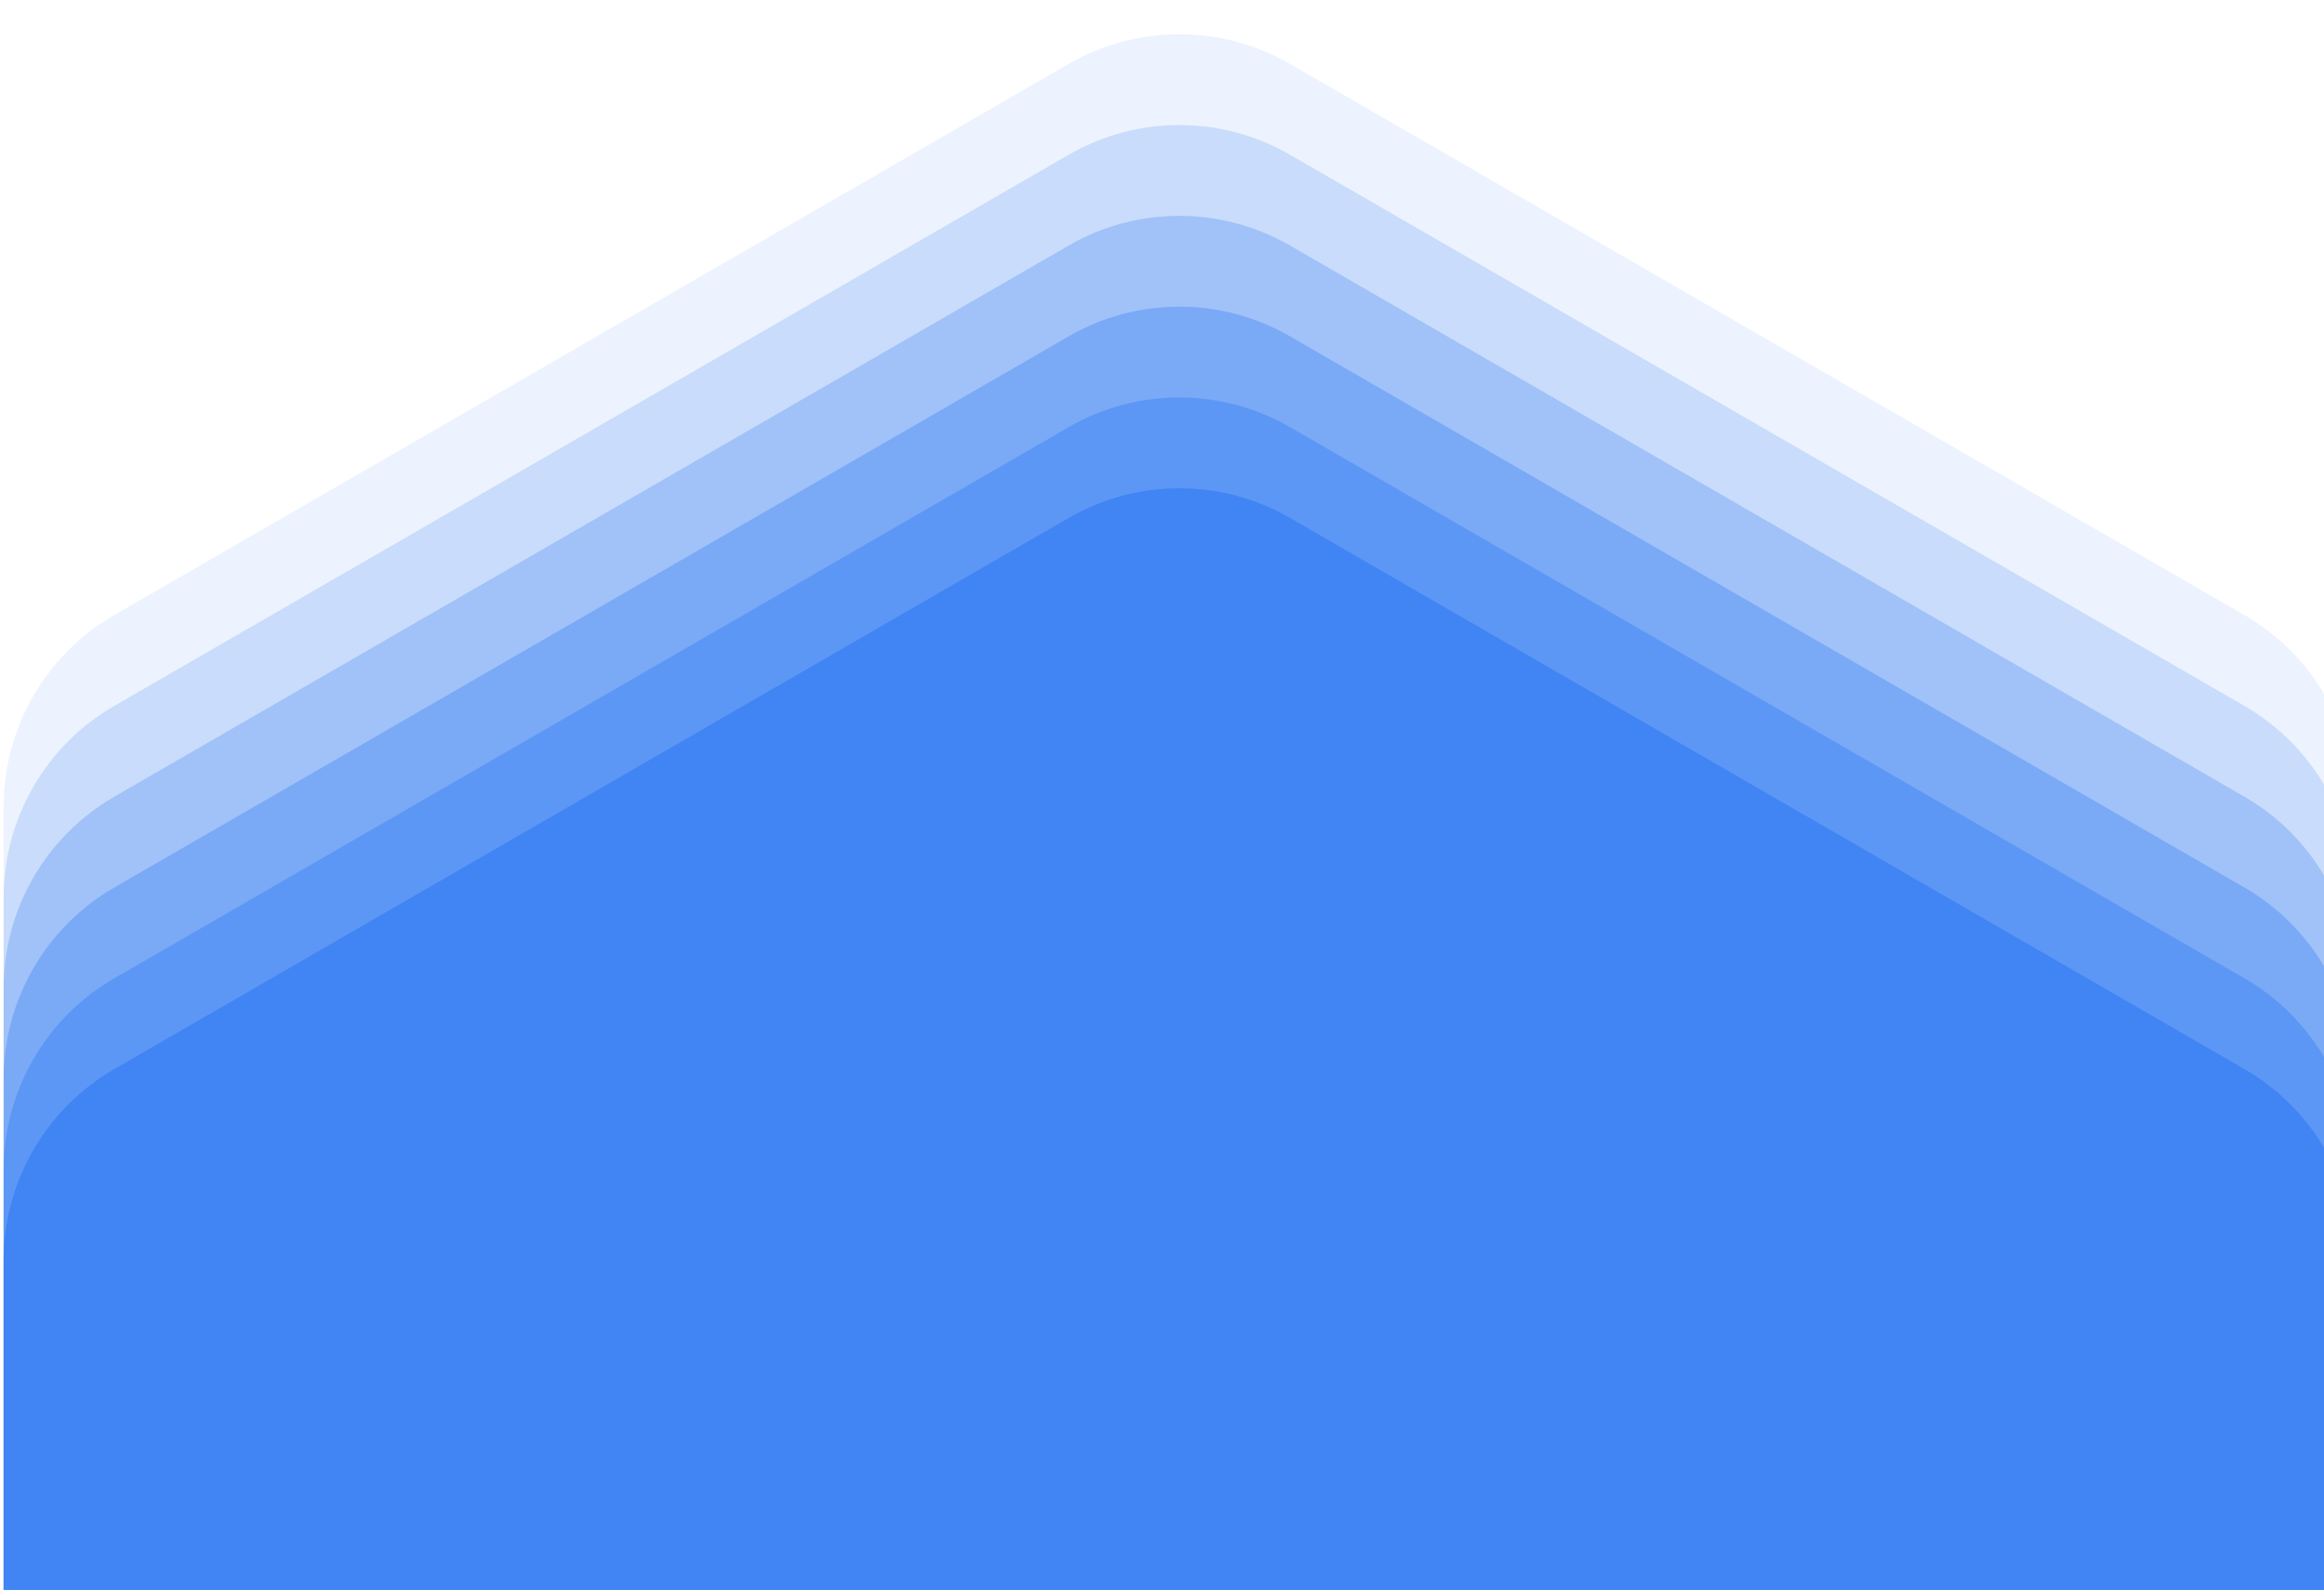 <svg width="1408" height="963" viewBox="0 0 1408 963" fill="none" xmlns="http://www.w3.org/2000/svg">
<g clip-path="url(#clip0_2002_51213)">
<path d="M647.494 313.686C688.957 289.747 740.043 289.747 781.506 313.686L1359.8 647.564C1401.26 671.503 1426.81 715.744 1426.81 763.622V1431.38C1426.81 1479.26 1401.26 1523.5 1359.8 1547.44L781.506 1881.31C740.043 1905.25 688.957 1905.25 647.494 1881.31L69.2 1547.44C27.737 1523.5 2.194 1479.26 2.194 1431.38V763.622C2.194 715.744 27.737 671.503 69.2 647.564L647.494 313.686Z" fill="#4285F4"/>
<path opacity="0.5" d="M647.494 258.686C688.957 234.747 740.043 234.747 781.506 258.686L1359.8 592.564C1401.26 616.503 1426.81 660.744 1426.81 708.622V1376.38C1426.81 1424.26 1401.26 1468.5 1359.8 1492.44L781.506 1826.31C740.043 1850.25 688.957 1850.25 647.494 1826.31L69.2 1492.44C27.737 1468.5 2.194 1424.26 2.194 1376.38V708.622C2.194 660.744 27.737 616.503 69.2 592.564L647.494 258.686Z" fill="#4285F4"/>
<path opacity="0.4" d="M647.494 203.686C688.957 179.747 740.043 179.747 781.506 203.686L1359.8 537.564C1401.26 561.503 1426.81 605.744 1426.81 653.622V1321.38C1426.81 1369.26 1401.26 1413.5 1359.8 1437.44L781.506 1771.31C740.043 1795.25 688.957 1795.25 647.494 1771.31L69.2 1437.44C27.737 1413.5 2.194 1369.26 2.194 1321.38V653.622C2.194 605.744 27.737 561.503 69.2 537.564L647.494 203.686Z" fill="#4285F4"/>
<path opacity="0.3" d="M647.494 148.686C688.957 124.747 740.043 124.747 781.506 148.686L1359.8 482.564C1401.26 506.503 1426.81 550.744 1426.81 598.622V1266.38C1426.81 1314.26 1401.26 1358.5 1359.8 1382.44L781.506 1716.31C740.043 1740.25 688.957 1740.25 647.494 1716.31L69.2 1382.44C27.737 1358.5 2.194 1314.26 2.194 1266.38V598.622C2.194 550.744 27.737 506.503 69.2 482.564L647.494 148.686Z" fill="#4285F4"/>
<path opacity="0.2" d="M647.494 93.686C688.957 69.747 740.043 69.747 781.506 93.686L1359.8 427.564C1401.26 451.503 1426.81 495.744 1426.81 543.622V1211.38C1426.81 1259.26 1401.26 1303.5 1359.8 1327.44L781.506 1661.31C740.043 1685.25 688.957 1685.25 647.494 1661.31L69.2 1327.44C27.737 1303.5 2.194 1259.26 2.194 1211.38V543.622C2.194 495.744 27.737 451.503 69.2 427.564L647.494 93.686Z" fill="#4285F4"/>
<path opacity="0.1" d="M647.494 38.686C688.957 14.747 740.043 14.747 781.506 38.686L1359.8 372.564C1401.26 396.503 1426.81 440.744 1426.81 488.622V1156.38C1426.81 1204.26 1401.26 1248.5 1359.8 1272.44L781.506 1606.31C740.043 1630.25 688.957 1630.25 647.494 1606.31L69.2 1272.44C27.737 1248.5 2.194 1204.26 2.194 1156.38V488.622C2.194 440.744 27.737 396.503 69.2 372.564L647.494 38.686Z" fill="#4285F4"/>
</g>
<defs>
<clipPath id="clip0_2002_51213">
<rect width="1408" height="963" fill="white"/>
</clipPath>
</defs>
</svg>
